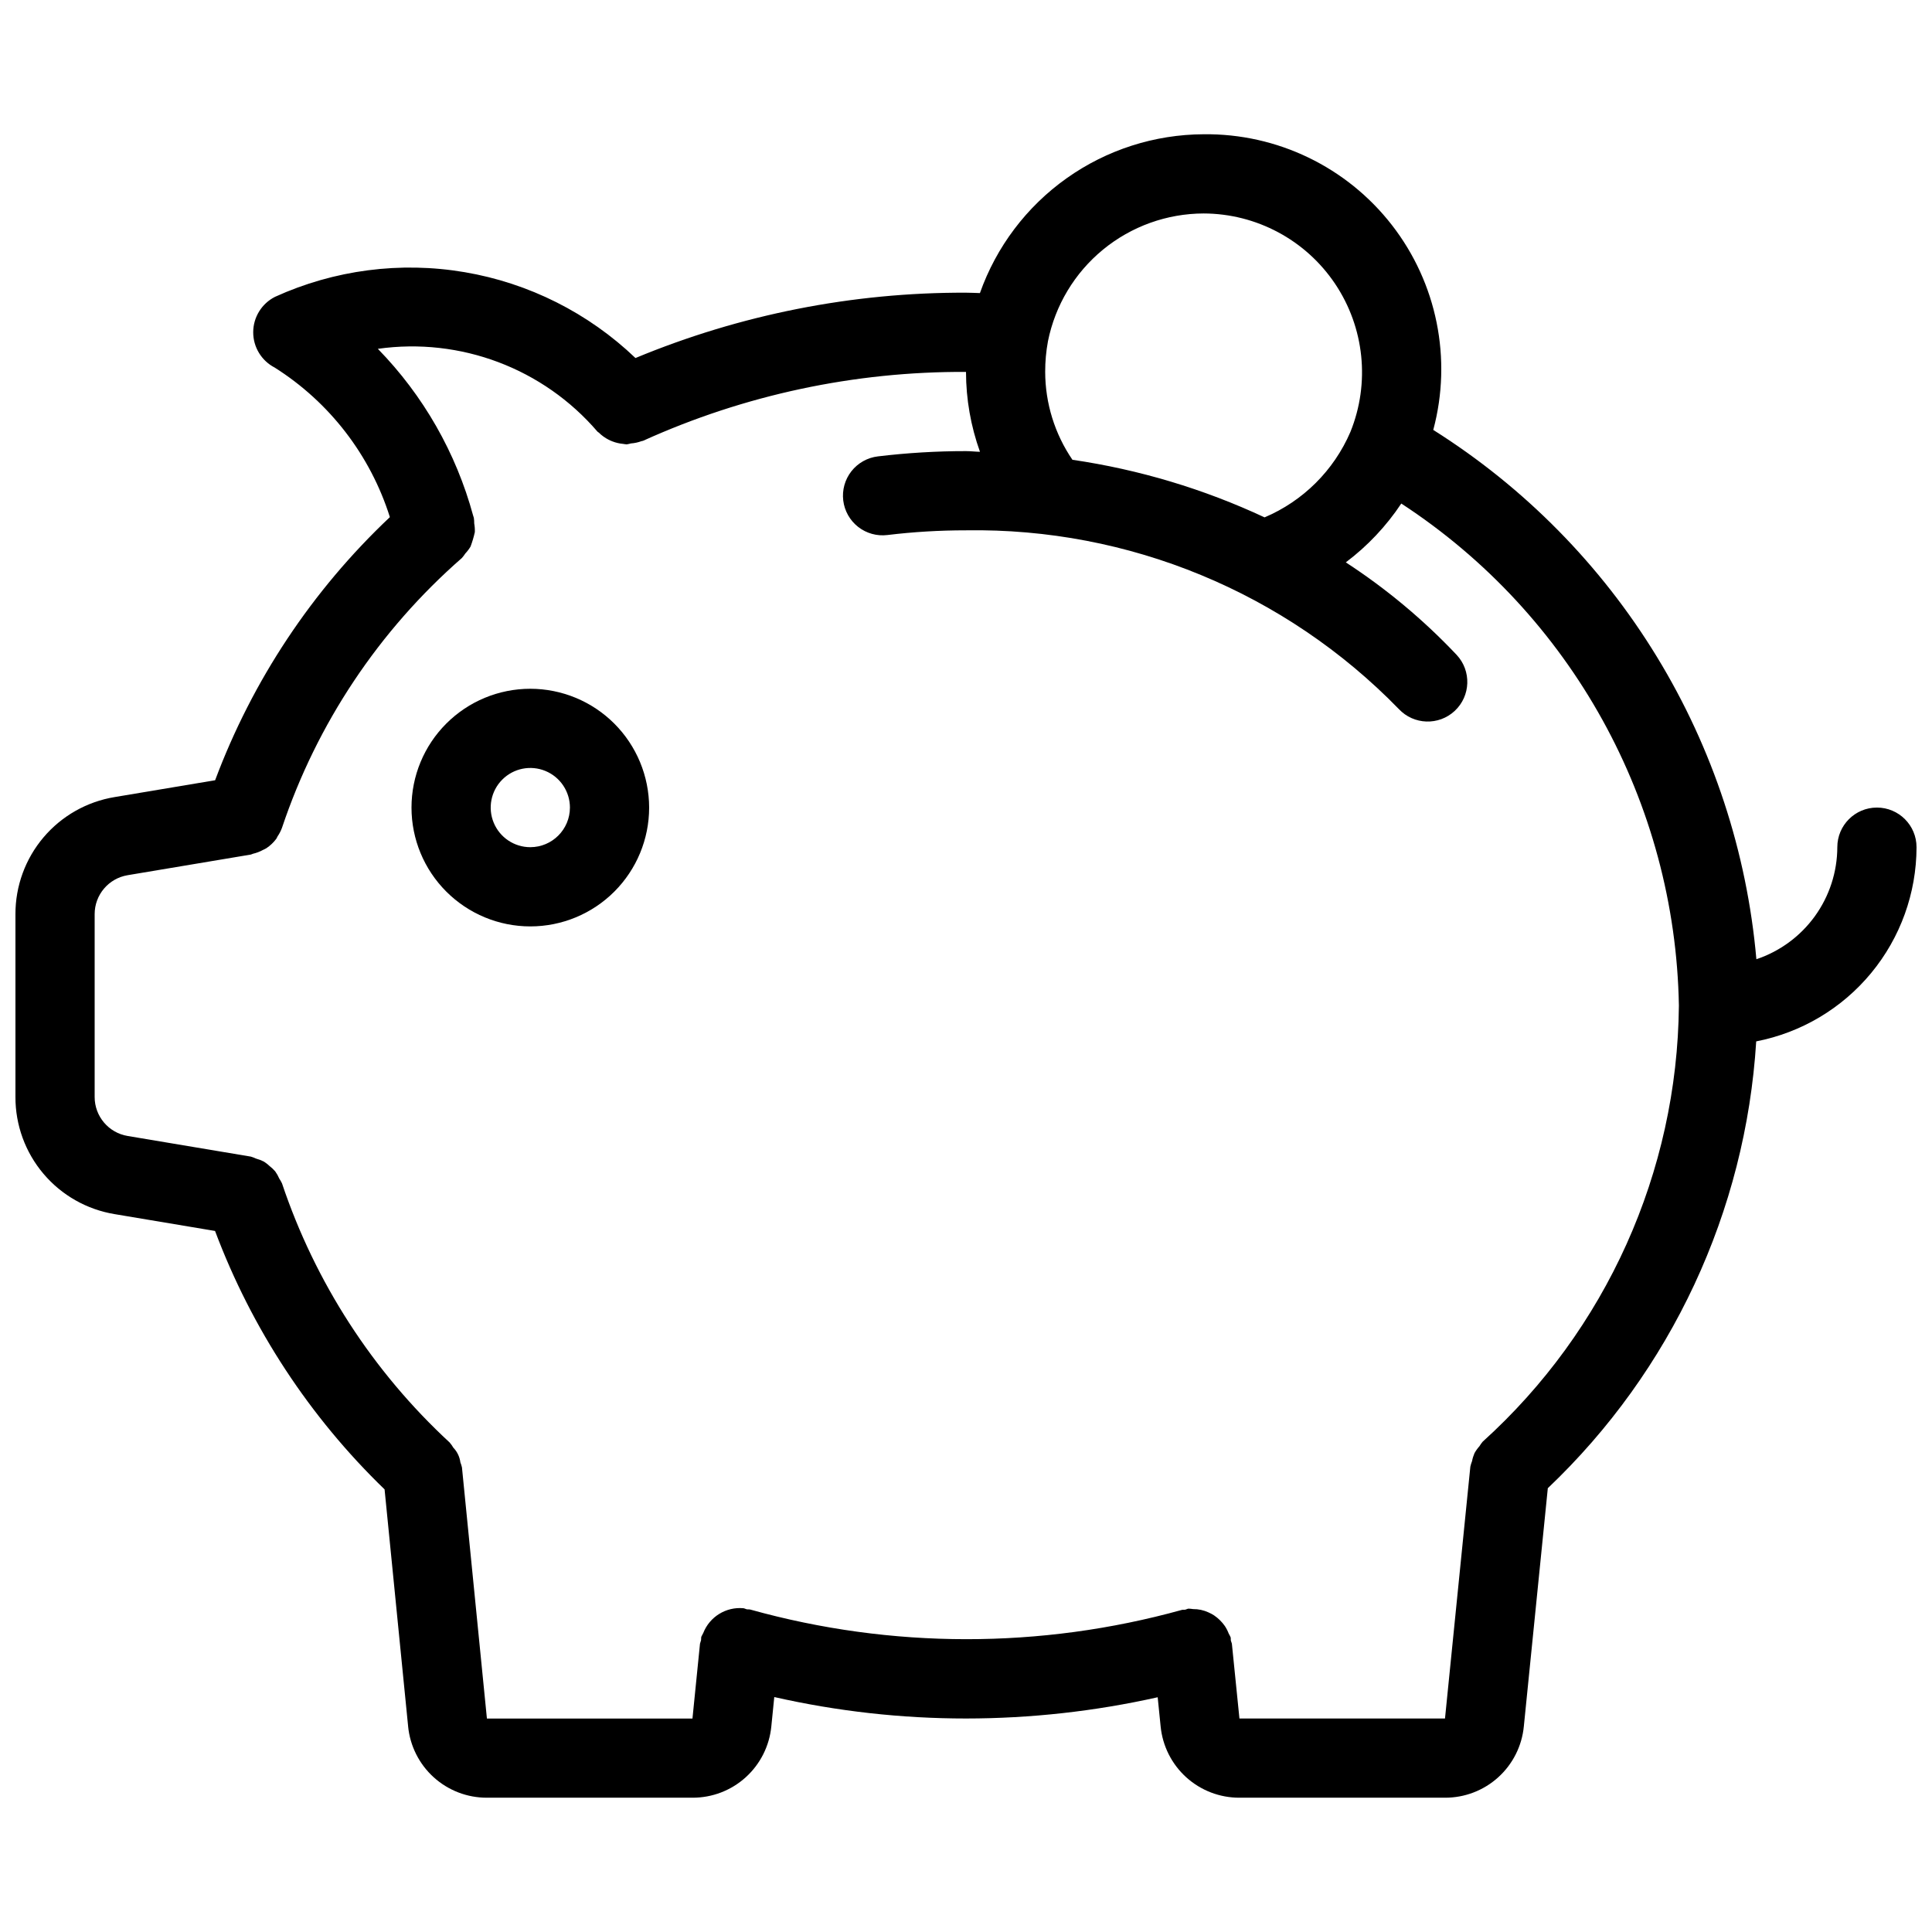 <?xml version="1.0" encoding="UTF-8"?>
<!-- Uploaded to: ICON Repo, www.iconrepo.com, Generator: ICON Repo Mixer Tools -->
<svg width="800px" height="800px" version="1.1" viewBox="144 144 512 512" xmlns="http://www.w3.org/2000/svg">
 <defs>
  <clipPath id="a">
   <path d="m148.09 179h503.81v442h-503.81z"/>
  </clipPath>
 </defs>
 <path d="m284.54 326.53c-8.352 0-16.359 3.316-22.266 9.223-5.906 5.902-9.223 13.914-9.223 22.266s3.316 16.359 9.223 22.266c5.906 5.902 13.914 9.223 22.266 9.223 8.352 0 16.359-3.32 22.266-9.223 5.902-5.906 9.223-13.914 9.223-22.266-0.012-8.348-3.332-16.352-9.234-22.258-5.902-5.902-13.906-9.223-22.254-9.23zm0 41.984c-4.246 0-8.074-2.559-9.699-6.481s-0.727-8.438 2.277-11.438c3-3.004 7.516-3.902 11.438-2.277s6.481 5.453 6.481 9.699c-0.008 5.793-4.703 10.488-10.496 10.496z"/>
 <g clip-path="url(#a)">
  <path d="m651.9 368.51c0-5.797-4.699-10.496-10.496-10.496s-10.496 4.699-10.496 10.496c-0.02 6.57-2.102 12.969-5.949 18.297-3.848 5.324-9.27 9.312-15.5 11.398-2.496-28.398-11.523-55.836-26.379-80.168-14.852-24.332-35.129-44.902-59.25-60.102 5.043-18.816 0.988-38.91-10.965-54.297-11.949-15.383-30.414-24.289-49.891-24.059-13.016 0.055-25.695 4.125-36.305 11.66-10.613 7.531-18.637 18.16-22.98 30.43-1.234-0.027-2.434-0.105-3.691-0.105-30.059-0.098-59.836 5.789-87.594 17.316-12.48-11.938-28.254-19.867-45.281-22.754-17.027-2.891-34.531-0.609-50.254 6.543-3.523 1.789-5.75 5.398-5.766 9.352-0.016 3.953 2.188 7.578 5.699 9.391 14.535 9.188 25.348 23.227 30.52 39.629-20.566 19.395-36.41 43.25-46.312 69.73l-26.633 4.461c-7.356 1.211-14.039 5-18.855 10.688-4.816 5.691-7.449 12.906-7.43 20.363v48.422-0.004c-0.02 7.457 2.613 14.676 7.43 20.363 4.816 5.691 11.5 9.48 18.855 10.691l26.613 4.461c9.711 25.875 25.055 49.27 44.926 68.484l6.242 62.809h-0.004c0.508 5.184 2.926 9.996 6.789 13.492 3.863 3.496 8.891 5.426 14.102 5.41h54.473c5.211 0.016 10.238-1.91 14.098-5.406 3.863-3.492 6.285-8.301 6.793-13.484l0.781-7.785c16.672 3.777 33.711 5.684 50.809 5.684 17.086-0.008 34.121-1.898 50.801-5.629l0.781 7.742c0.512 5.18 2.934 9.984 6.797 13.477 3.863 3.492 8.887 5.418 14.094 5.402h54.473c5.207 0.016 10.234-1.91 14.098-5.406 3.863-3.492 6.285-8.301 6.789-13.484l6.356-63.133c32.707-31.078 52.438-73.383 55.227-118.41 11.949-2.328 22.719-8.73 30.469-18.121 7.75-9.387 12-21.176 12.02-33.348zm-188.93-167.94c13.98 0.035 27.031 7.012 34.828 18.617 7.797 11.605 9.324 26.328 4.07 39.285-4.383 10.191-12.527 18.301-22.742 22.637-16.141-7.539-33.297-12.68-50.922-15.262-4.688-6.863-7.203-14.98-7.219-23.293-0.008-2.727 0.238-5.445 0.734-8.125 1.918-9.531 7.074-18.109 14.59-24.277 7.516-6.172 16.934-9.555 26.66-9.582zm73.965 325.48h-0.004c-0.32 0.387-0.609 0.793-0.871 1.223-0.5 0.559-0.938 1.172-1.305 1.828-0.289 0.676-0.508 1.379-0.645 2.102-0.191 0.477-0.34 0.969-0.453 1.469l-6.719 66.754h-54.473l-1.996-19.734c-0.031-0.328-0.211-0.59-0.277-0.906-0.059-0.297 0.016-0.586-0.066-0.883l0.004 0.004c-0.148-0.336-0.316-0.664-0.504-0.98-0.266-0.707-0.613-1.387-1.031-2.019-0.766-1.094-1.723-2.039-2.824-2.793-0.48-0.316-0.988-0.59-1.516-0.816-1.277-0.59-2.668-0.891-4.074-0.875-0.402-0.062-0.805-0.102-1.211-0.117-0.32 0.031-0.578 0.215-0.891 0.273-0.312 0.059-0.598-0.016-0.898 0.066v0.004c-37.41 10.367-76.938 10.336-114.33-0.094-0.316-0.09-0.625-0.016-0.945-0.078-0.32-0.062-0.582-0.246-0.91-0.281-4.606-0.414-8.934 2.258-10.625 6.562-0.188 0.32-0.359 0.652-0.512 0.988-0.09 0.309-0.016 0.613-0.074 0.922-0.109 0.305-0.203 0.613-0.281 0.926l-1.996 19.836h-54.473l-6.613-66.535c-0.105-0.465-0.246-0.926-0.422-1.371-0.188-1.453-0.836-2.805-1.852-3.859-0.289-0.492-0.617-0.957-0.988-1.387-20.34-18.793-35.617-42.406-44.426-68.66-0.211-0.441-0.449-0.871-0.723-1.277-0.289-0.672-0.648-1.312-1.074-1.906-0.441-0.512-0.93-0.977-1.465-1.391-0.473-0.453-0.992-0.859-1.547-1.211-0.652-0.332-1.336-0.594-2.039-0.781-0.453-0.211-0.918-0.391-1.398-0.535l-32.645-5.469c-5.062-0.832-8.773-5.215-8.762-10.348v-48.418c-0.012-5.133 3.695-9.512 8.758-10.348l32.645-5.469c0.211-0.035 0.359-0.168 0.559-0.211 0.926-0.215 1.816-0.555 2.648-1.012 0.289-0.156 0.602-0.258 0.875-0.441h-0.004c1.035-0.68 1.938-1.535 2.672-2.531 0.137-0.188 0.191-0.414 0.316-0.609h-0.004c0.488-0.707 0.883-1.473 1.18-2.281 9.258-27.645 25.715-52.32 47.672-71.5 0.332-0.375 0.637-0.777 0.91-1.199 0.527-0.559 0.992-1.172 1.387-1.832 0.469-1.25 0.848-2.527 1.137-3.828 0.031-0.766-0.023-1.527-0.16-2.281 0.004-0.508-0.031-1.016-0.105-1.52-0.047-0.176-0.109-0.332-0.16-0.508l-0.02-0.066v0.004c-4.516-16.648-13.211-31.867-25.258-44.207 21.883-3.098 43.832 5.184 58.219 21.961 0.098 0.105 0.23 0.137 0.332 0.238 0.77 0.762 1.656 1.402 2.621 1.891 0.316 0.16 0.645 0.309 0.977 0.434 0.91 0.355 1.871 0.582 2.848 0.668 0.234 0.02 0.453 0.094 0.691 0.098 0.078 0 0.152 0.035 0.234 0.035v-0.004c0.387-0.062 0.773-0.145 1.152-0.25 0.957-0.07 1.898-0.273 2.797-0.605 0.129-0.055 0.266-0.027 0.391-0.086h0.004c26.887-12.18 56.086-18.41 85.602-18.266 0.012 7.219 1.266 14.379 3.703 21.172-1.242-0.023-2.457-0.18-3.703-0.18-7.809-0.004-15.609 0.465-23.363 1.398-2.766 0.332-5.285 1.75-7.008 3.941-1.719 2.191-2.496 4.981-2.16 7.746s1.758 5.285 3.953 7c2.195 1.719 4.984 2.492 7.75 2.152 6.91-0.836 13.863-1.25 20.828-1.246 43.117-0.688 84.613 16.445 114.69 47.348 3.961 4.234 10.602 4.457 14.836 0.5 4.234-3.961 4.457-10.605 0.5-14.84-8.789-9.305-18.648-17.531-29.371-24.516 5.746-4.328 10.719-9.598 14.703-15.59 45.066 29.41 72.621 79.246 73.566 133.05-0.414 44.09-19.27 85.996-51.988 115.56z"/>
 </g>
</svg>